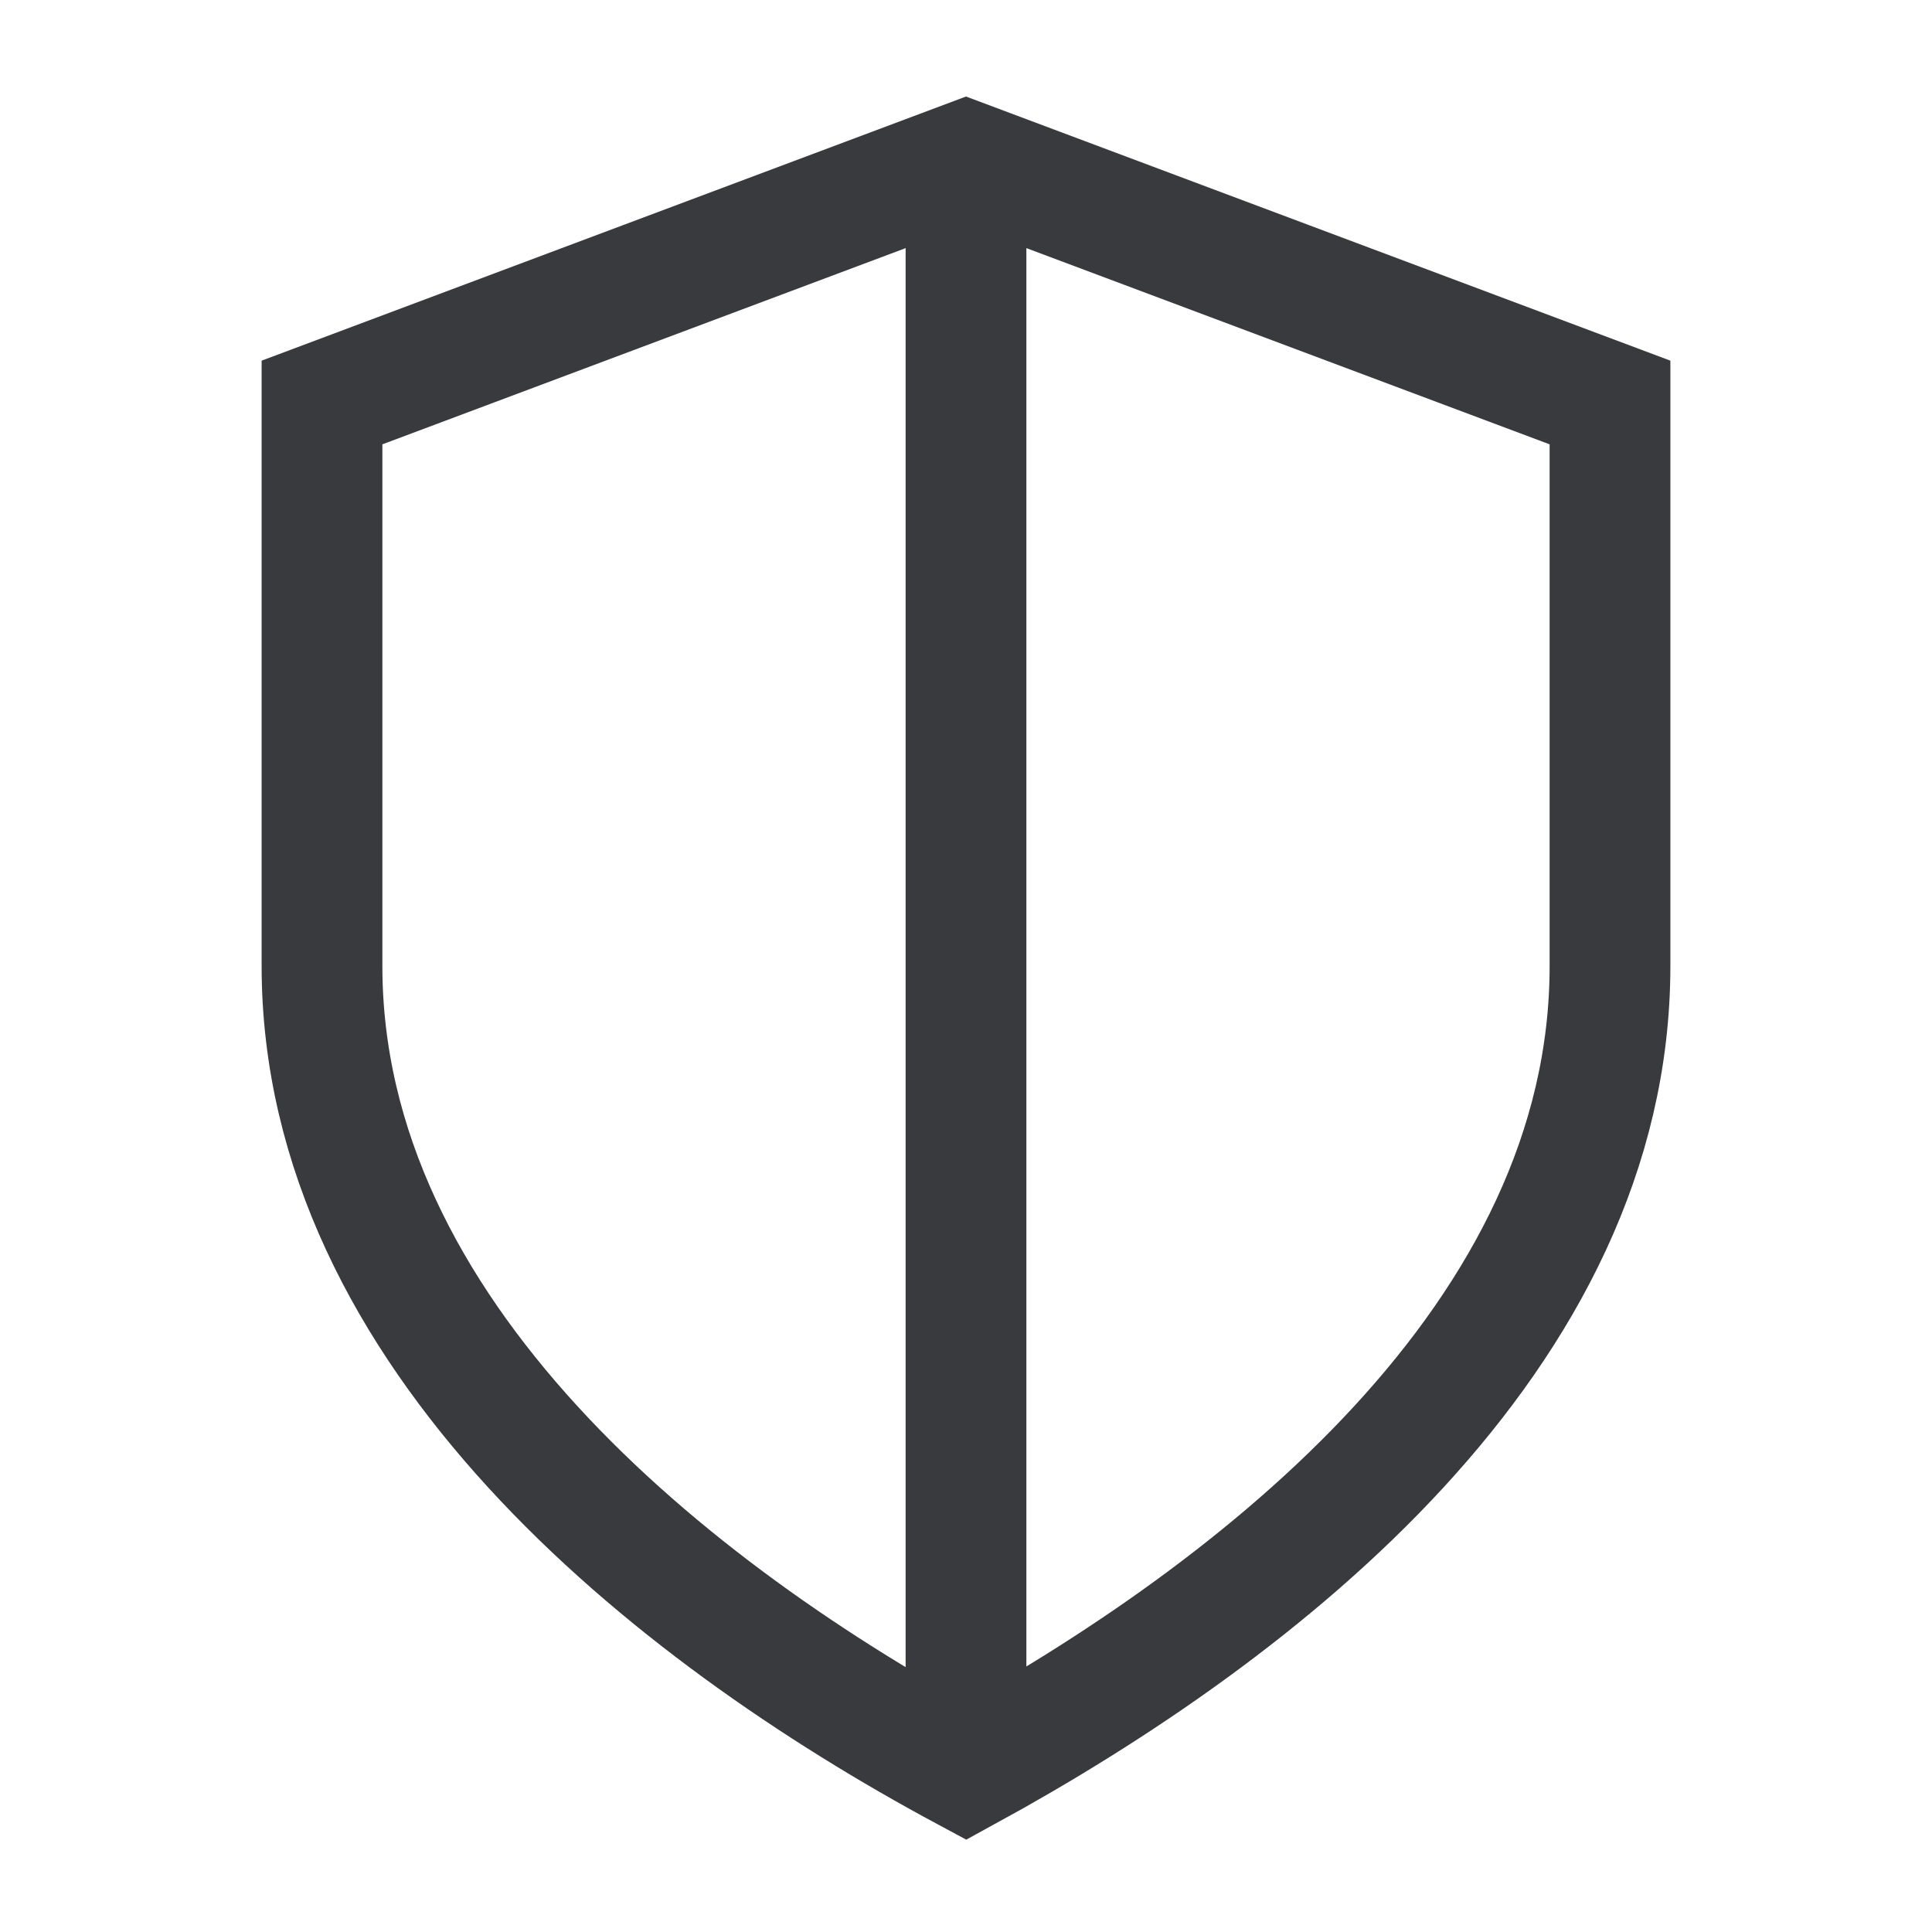 <?xml version="1.0" encoding="UTF-8"?>
<svg xmlns="http://www.w3.org/2000/svg" width="24" height="24" viewBox="0 0 24 24" fill="none">
  <path d="M12 2.5V21.5M20 12V7.218C20 6.605 20 5 20 5C17.333 4 14.667 3 12 2C9.333 3 6.667 4 4 5C4 5 4 6.558 4 7.218V12C4 16.572 8.316 20.022 12 22C15.679 19.99 20 16.597 20 12Z" stroke="#393A3D" stroke-width="1.5" stroke-linecap="square"></path>
</svg>
